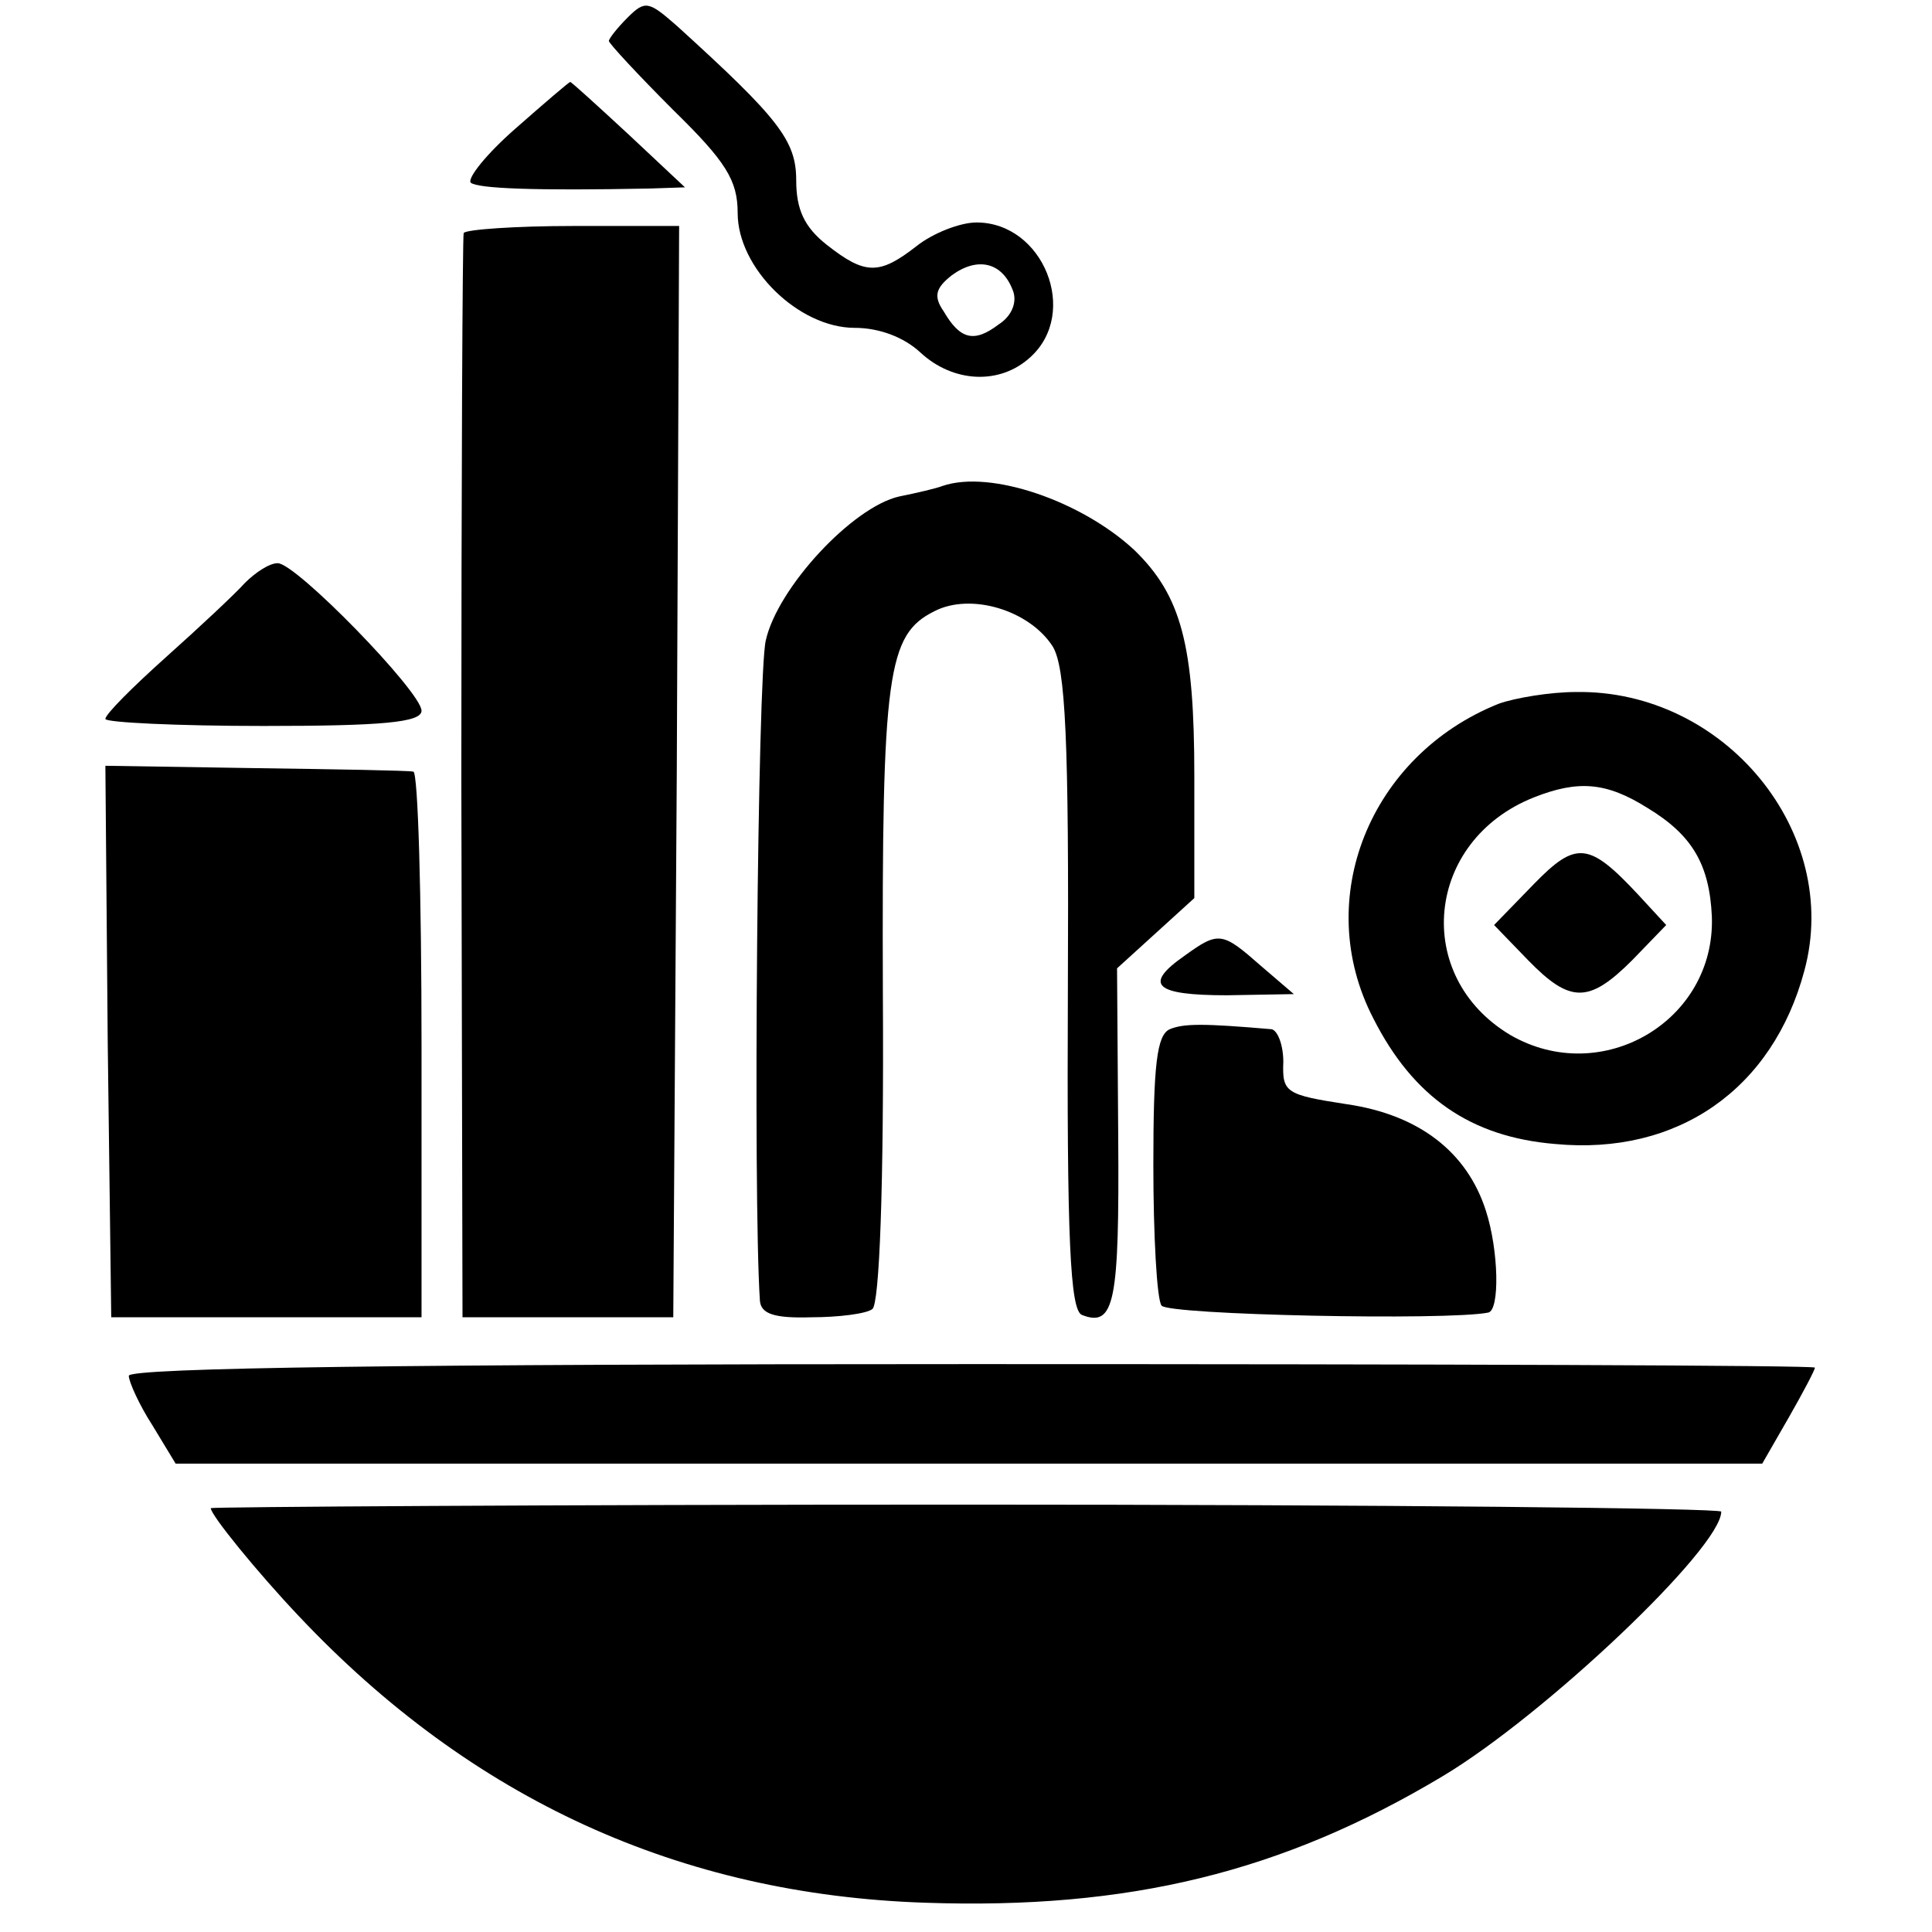 <?xml version="1.0" standalone="no"?>
<!DOCTYPE svg PUBLIC "-//W3C//DTD SVG 20010904//EN"
 "http://www.w3.org/TR/2001/REC-SVG-20010904/DTD/svg10.dtd">
<svg version="1.0" xmlns="http://www.w3.org/2000/svg"
 width="165pt" height="165pt" viewBox="0 0 165 165"
 preserveAspectRatio="xMidYMid meet">
<g transform="translate(0,165) scale(0.1,-0.1)"
fill="#000000" stroke="none">
<path d="M536 1635 c-9 -9 -16 -18 -16 -20 0 -2 25 -29 55 -59 45 -44 55 -60
55 -88 0 -47 52 -98 100 -98 21 0 42 -8 56 -21 28 -26 68 -28 94 -4 42 38 11
115 -46 115 -14 0 -37 -9 -51 -20 -32 -25 -44 -25 -77 1 -19 15 -26 30 -26 55
0 34 -15 53 -102 132 -24 21 -27 22 -42 7z m329 -233 c4 -10 -1 -22 -12 -29
-21 -16 -33 -13 -47 11 -9 13 -7 20 7 31 22 16 43 11 52 -13z"/>
<path d="M440 1540 c-24 -21 -41 -42 -38 -46 6 -5 54 -7 153 -5 l30 1 -48 45
c-27 25 -49 45 -50 45 -1 0 -22 -18 -47 -40z"/>
<path d="M396 1451 c-1 -3 -2 -213 -2 -466 l1 -460 90 0 90 0 3 466 2 466 -90
0 c-50 0 -92 -3 -94 -6z"/>
<path d="M805 1235 c-5 -2 -22 -6 -37 -9 -40 -9 -104 -78 -114 -123 -7 -29
-11 -474 -5 -564 1 -11 12 -15 44 -14 23 0 47 3 52 7 6 4 10 103 9 270 -1 274
4 306 44 326 31 16 81 1 101 -30 11 -18 14 -79 13 -294 -1 -213 2 -273 12
-277 28 -11 32 11 31 152 l-1 144 33 30 33 30 0 104 c0 112 -11 154 -51 193
-45 42 -123 69 -164 55z"/>
<path d="M209 1152 c-8 -9 -39 -38 -67 -63 -29 -26 -52 -49 -52 -53 0 -3 61
-6 135 -6 101 0 135 3 135 13 0 16 -108 127 -123 126 -7 0 -19 -8 -28 -17z"/>
<path d="M1280 1049 c-110 -44 -160 -167 -107 -269 34 -67 83 -101 155 -107
105 -10 186 47 213 148 32 118 -68 240 -195 238 -22 0 -52 -5 -66 -10z m127
-89 c38 -23 53 -48 55 -93 3 -89 -94 -146 -172 -101 -84 50 -73 166 20 203 38
15 62 13 97 -9z"/>
<path d="M1310 895 l-34 -35 29 -30 c36 -37 52 -37 89 0 l29 30 -24 26 c-42
45 -53 46 -89 9z"/>
<path d="M92 760 l3 -235 133 0 132 0 0 232 c0 128 -3 234 -7 234 -5 1 -65 2
-136 3 l-127 2 2 -236z"/>
<path d="M1012 834 c-36 -25 -26 -34 36 -34 l57 1 -28 24 c-33 29 -36 30 -65
9z"/>
<path d="M999 771 c-11 -5 -14 -30 -14 -116 0 -60 3 -115 7 -120 5 -8 244 -13
279 -6 10 2 9 53 -2 87 -16 50 -57 82 -119 91 -52 8 -55 10 -54 36 0 15 -5 27
-10 28 -58 5 -75 5 -87 0z"/>
<path d="M110 475 c0 -5 9 -25 20 -42 l20 -33 677 0 678 0 23 40 c12 21 22 40
22 42 0 2 -324 3 -720 3 -476 0 -720 -3 -720 -10z"/>
<path d="M180 362 c0 -6 40 -55 75 -92 148 -157 326 -238 535 -245 174 -6 305
26 442 108 87 52 238 195 238 226 0 3 -290 6 -645 6 -355 0 -645 -2 -645 -3z"/>
</g>
</svg>
